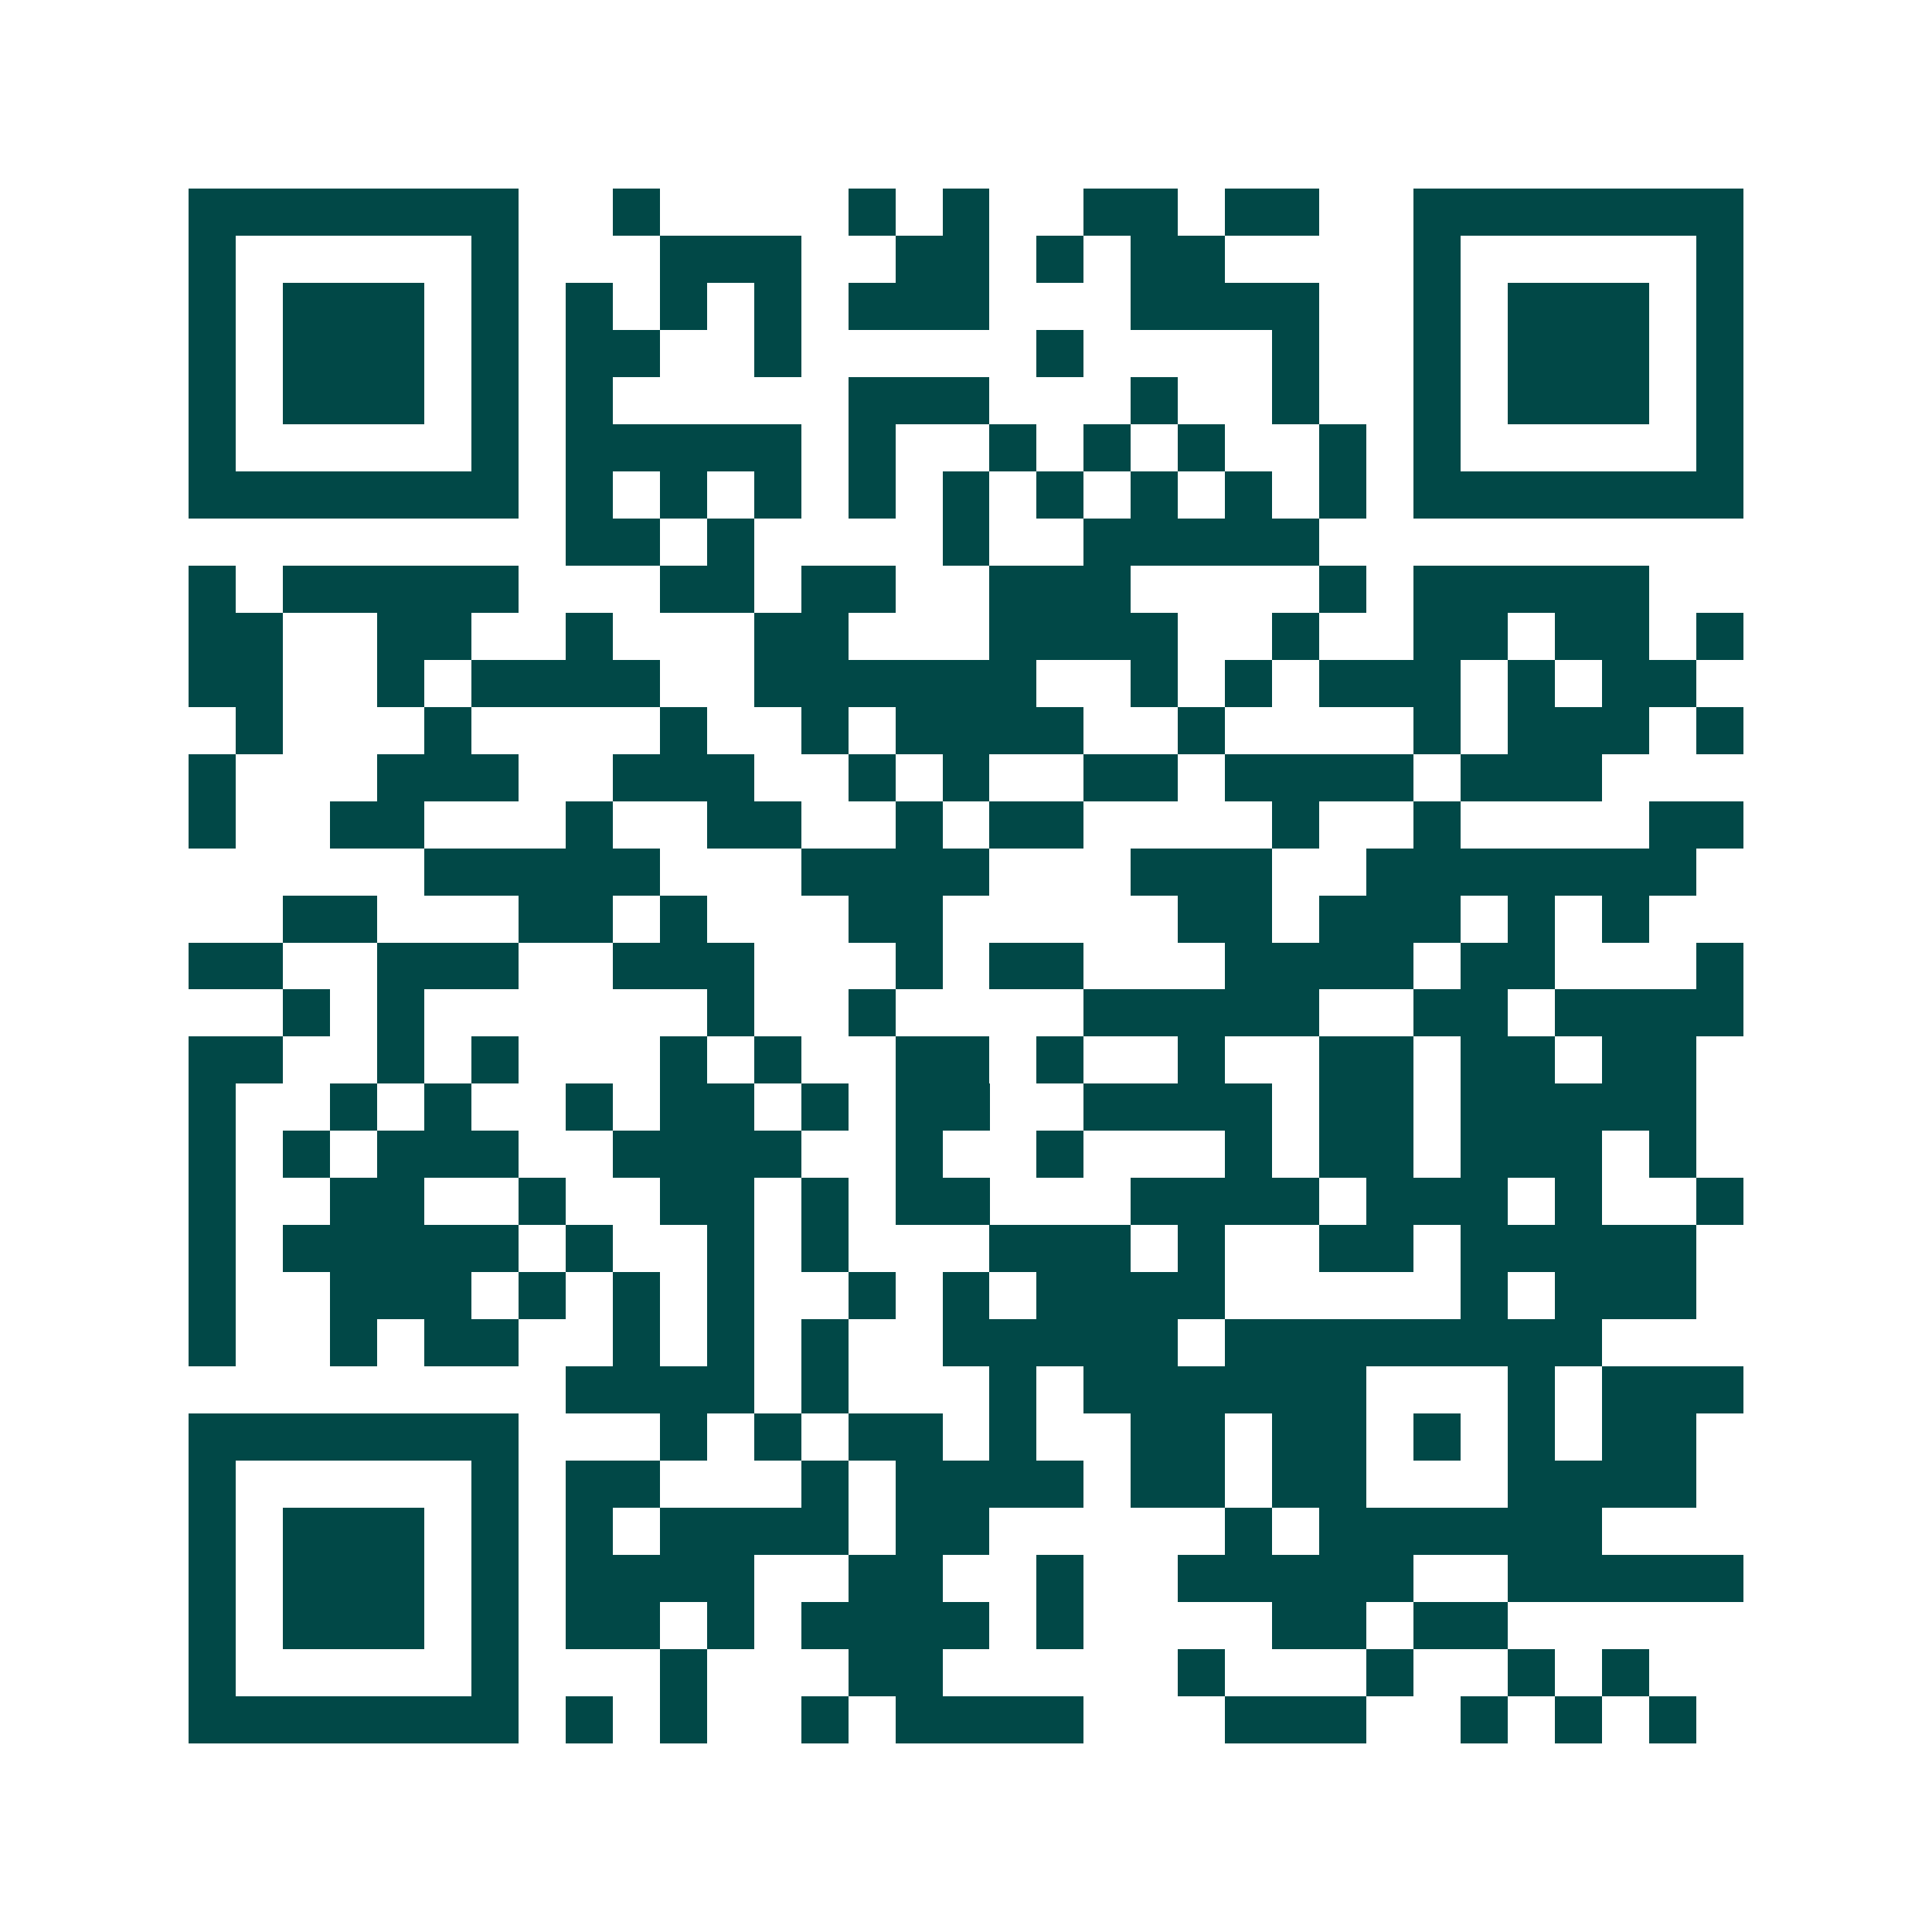 <svg xmlns="http://www.w3.org/2000/svg" width="200" height="200" viewBox="0 0 41 41" shape-rendering="crispEdges"><path fill="#ffffff" d="M0 0h41v41H0z"/><path stroke="#014847" d="M4 4.5h7m2 0h1m4 0h1m1 0h1m2 0h2m1 0h2m2 0h7M4 5.5h1m5 0h1m3 0h3m2 0h2m1 0h1m1 0h2m4 0h1m5 0h1M4 6.5h1m1 0h3m1 0h1m1 0h1m1 0h1m1 0h1m1 0h3m3 0h4m2 0h1m1 0h3m1 0h1M4 7.5h1m1 0h3m1 0h1m1 0h2m2 0h1m5 0h1m4 0h1m2 0h1m1 0h3m1 0h1M4 8.5h1m1 0h3m1 0h1m1 0h1m5 0h3m3 0h1m2 0h1m2 0h1m1 0h3m1 0h1M4 9.5h1m5 0h1m1 0h5m1 0h1m2 0h1m1 0h1m1 0h1m2 0h1m1 0h1m5 0h1M4 10.5h7m1 0h1m1 0h1m1 0h1m1 0h1m1 0h1m1 0h1m1 0h1m1 0h1m1 0h1m1 0h7M12 11.5h2m1 0h1m4 0h1m2 0h5M4 12.5h1m1 0h5m3 0h2m1 0h2m2 0h3m4 0h1m1 0h5M4 13.5h2m2 0h2m2 0h1m3 0h2m3 0h4m2 0h1m2 0h2m1 0h2m1 0h1M4 14.5h2m2 0h1m1 0h4m2 0h6m2 0h1m1 0h1m1 0h3m1 0h1m1 0h2M5 15.5h1m3 0h1m4 0h1m2 0h1m1 0h4m2 0h1m4 0h1m1 0h3m1 0h1M4 16.5h1m3 0h3m2 0h3m2 0h1m1 0h1m2 0h2m1 0h4m1 0h3M4 17.5h1m2 0h2m3 0h1m2 0h2m2 0h1m1 0h2m4 0h1m2 0h1m4 0h2M9 18.5h5m3 0h4m3 0h3m2 0h7M6 19.5h2m3 0h2m1 0h1m3 0h2m5 0h2m1 0h3m1 0h1m1 0h1M4 20.5h2m2 0h3m2 0h3m3 0h1m1 0h2m3 0h4m1 0h2m3 0h1M6 21.5h1m1 0h1m6 0h1m2 0h1m4 0h5m2 0h2m1 0h4M4 22.5h2m2 0h1m1 0h1m3 0h1m1 0h1m2 0h2m1 0h1m2 0h1m2 0h2m1 0h2m1 0h2M4 23.5h1m2 0h1m1 0h1m2 0h1m1 0h2m1 0h1m1 0h2m2 0h4m1 0h2m1 0h5M4 24.5h1m1 0h1m1 0h3m2 0h4m2 0h1m2 0h1m3 0h1m1 0h2m1 0h3m1 0h1M4 25.5h1m2 0h2m2 0h1m2 0h2m1 0h1m1 0h2m3 0h4m1 0h3m1 0h1m2 0h1M4 26.5h1m1 0h5m1 0h1m2 0h1m1 0h1m3 0h3m1 0h1m2 0h2m1 0h5M4 27.5h1m2 0h3m1 0h1m1 0h1m1 0h1m2 0h1m1 0h1m1 0h4m5 0h1m1 0h3M4 28.5h1m2 0h1m1 0h2m2 0h1m1 0h1m1 0h1m2 0h5m1 0h8M12 29.5h4m1 0h1m3 0h1m1 0h6m3 0h1m1 0h3M4 30.5h7m3 0h1m1 0h1m1 0h2m1 0h1m2 0h2m1 0h2m1 0h1m1 0h1m1 0h2M4 31.5h1m5 0h1m1 0h2m3 0h1m1 0h4m1 0h2m1 0h2m3 0h4M4 32.5h1m1 0h3m1 0h1m1 0h1m1 0h4m1 0h2m5 0h1m1 0h6M4 33.5h1m1 0h3m1 0h1m1 0h4m2 0h2m2 0h1m2 0h5m2 0h5M4 34.5h1m1 0h3m1 0h1m1 0h2m1 0h1m1 0h4m1 0h1m4 0h2m1 0h2M4 35.5h1m5 0h1m3 0h1m3 0h2m5 0h1m3 0h1m2 0h1m1 0h1M4 36.5h7m1 0h1m1 0h1m2 0h1m1 0h4m3 0h3m2 0h1m1 0h1m1 0h1"/></svg>
